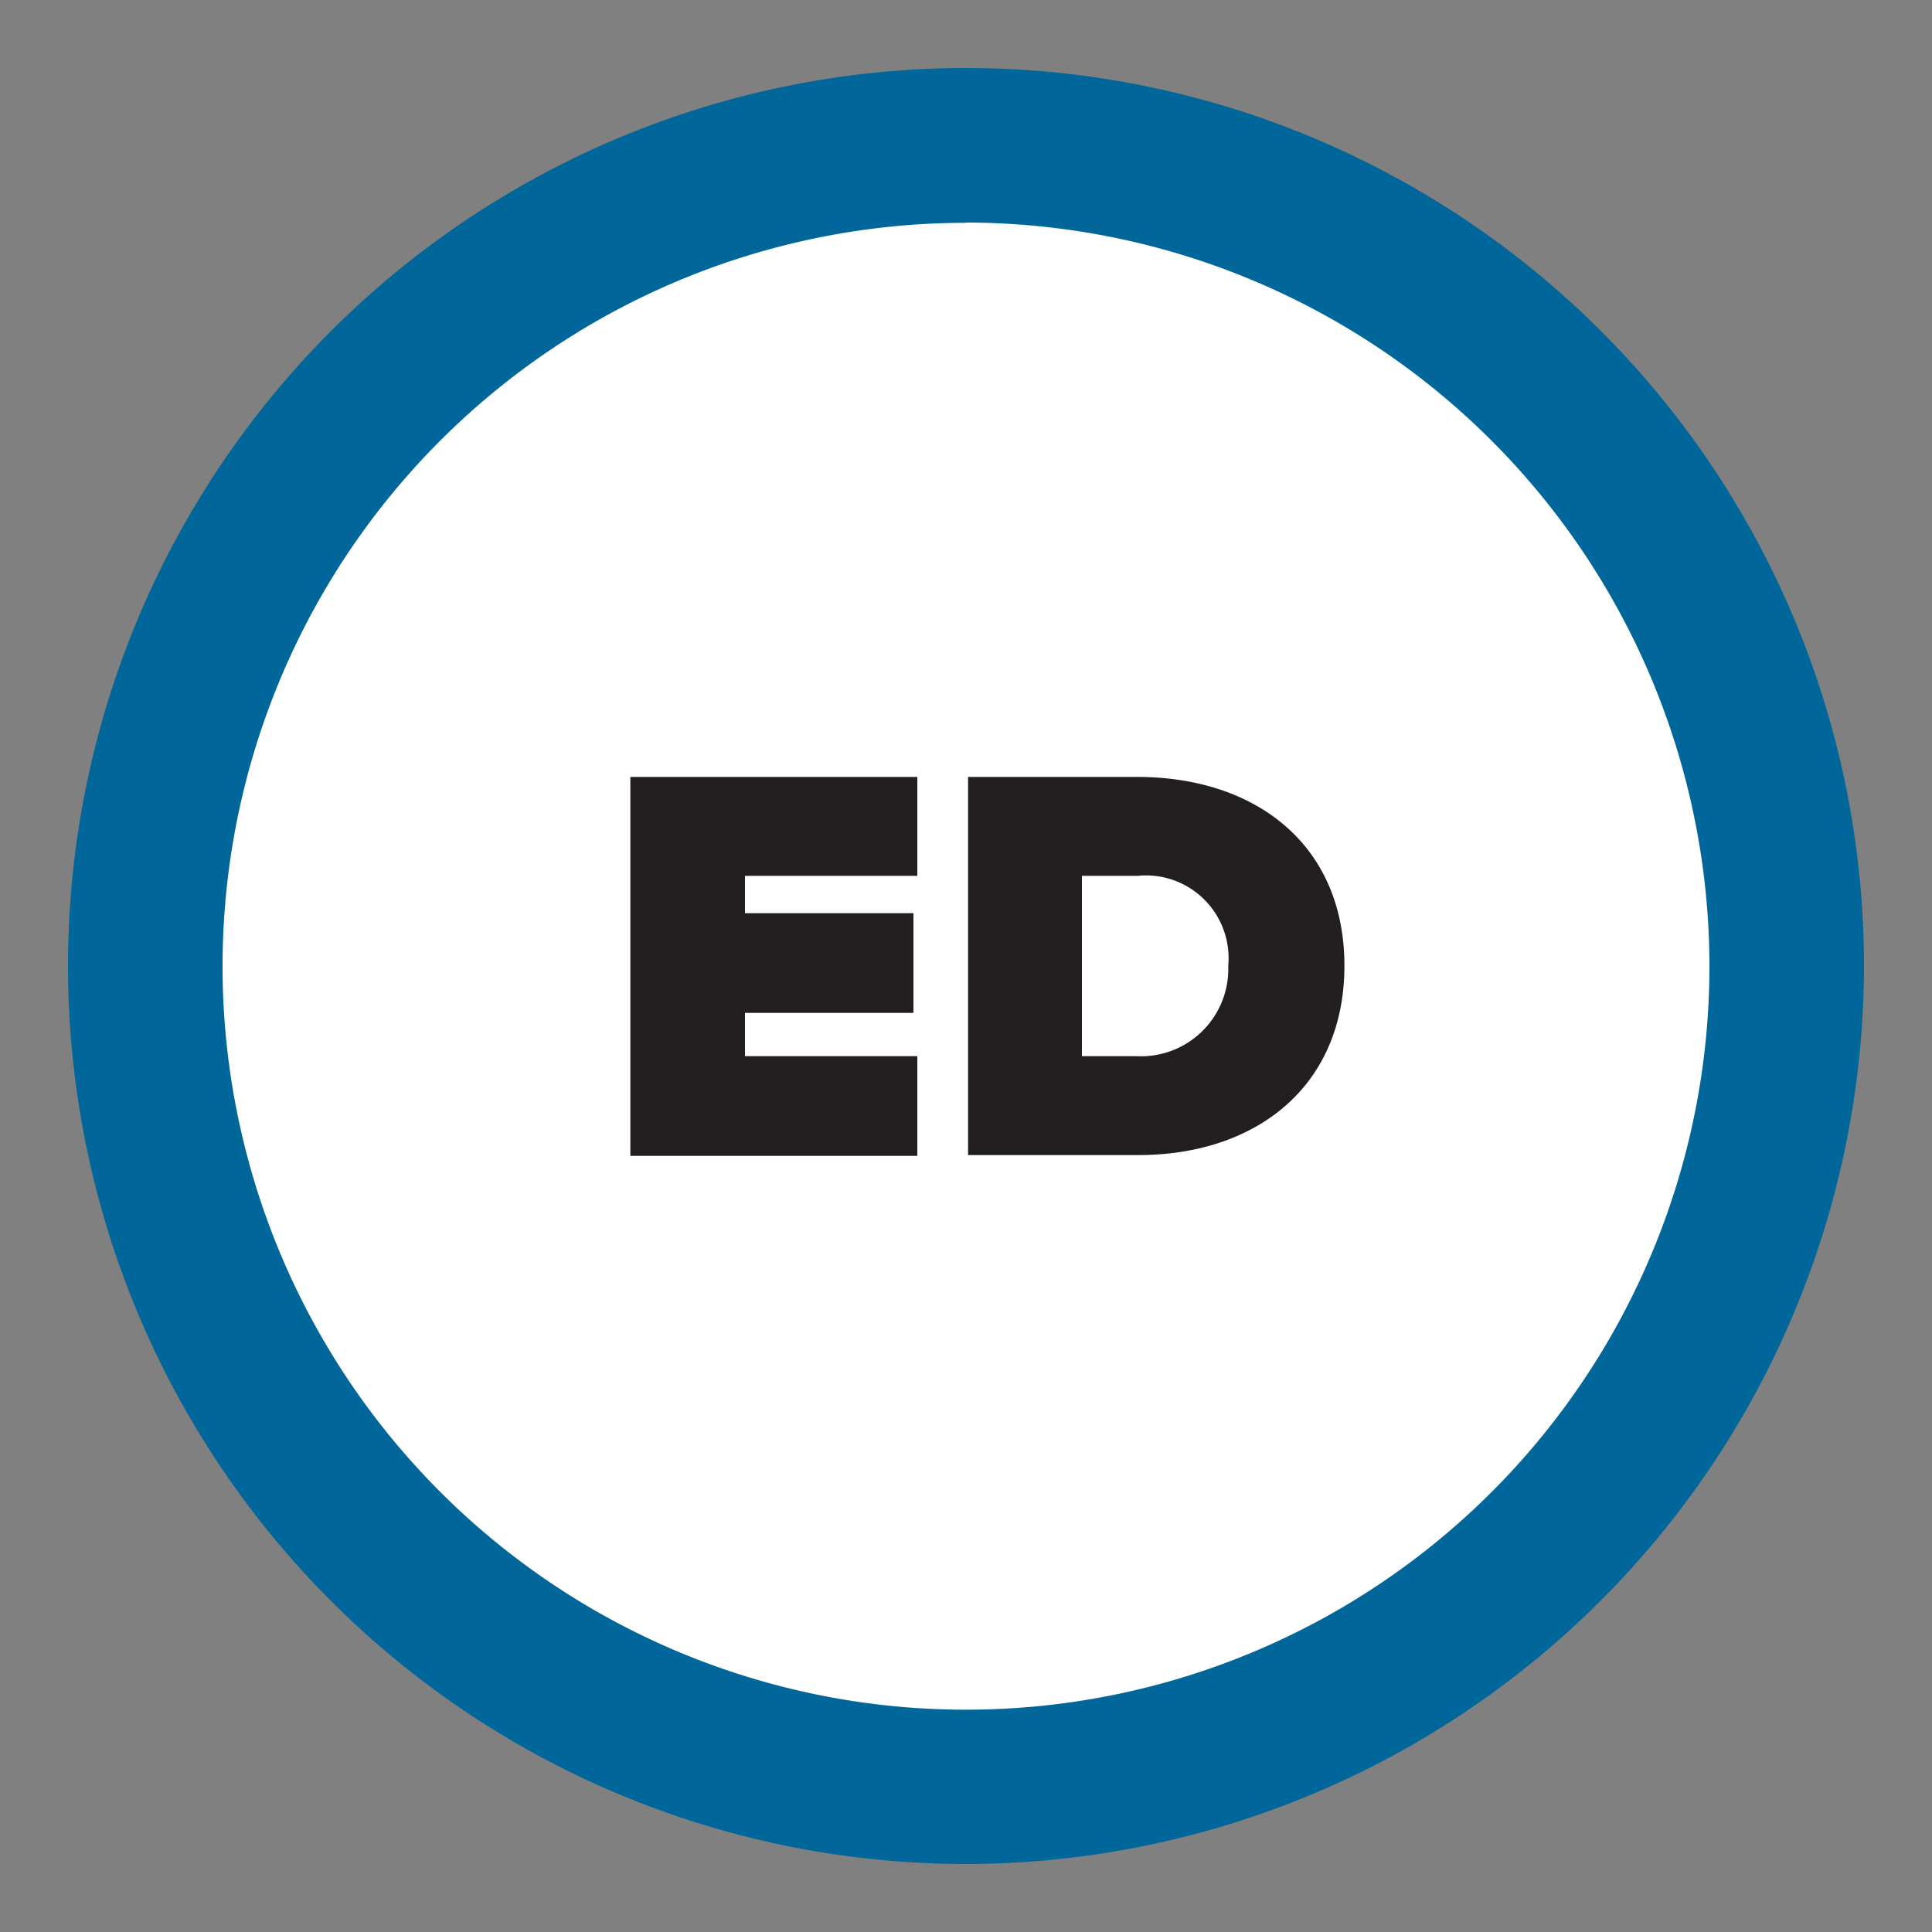 <svg id="Layer_1" data-name="Layer 1" xmlns="http://www.w3.org/2000/svg" viewBox="0 0 75 75"><rect x="0" y="0" width="75" height="75" fill="#808080" stroke="none"/><defs><style>.cls-1{fill:none;}.cls-2{fill:#fff;}.cls-3{fill:#016699;}.cls-4{fill:#231f20;}</style></defs><title>pci-ed</title><rect class="cls-1" width="75" height="75"/><circle class="cls-2" cx="37.5" cy="37.5" r="31.86"/><path class="cls-3" d="M37.5,72.36A34.86,34.86,0,1,1,72.36,37.5,34.9,34.9,0,0,1,37.5,72.36Zm0-63.71A28.86,28.86,0,1,0,66.36,37.5,28.89,28.89,0,0,0,37.5,8.64Z"/><path class="cls-4" d="M24.47,44.84V30.16H35.61V34H28.92v1.45h6.54v3.87H28.92V41h6.69v3.87H24.47Z"/><path class="cls-4" d="M37.58,44.84V30.16h6.56c4.62,0,8.05,2.64,8.05,7.33s-3.43,7.35-8,7.35H37.58Zm10.1-7.35A3.21,3.21,0,0,0,44.16,34H42V41h2.11A3.39,3.39,0,0,0,47.68,37.49Z"/></svg>